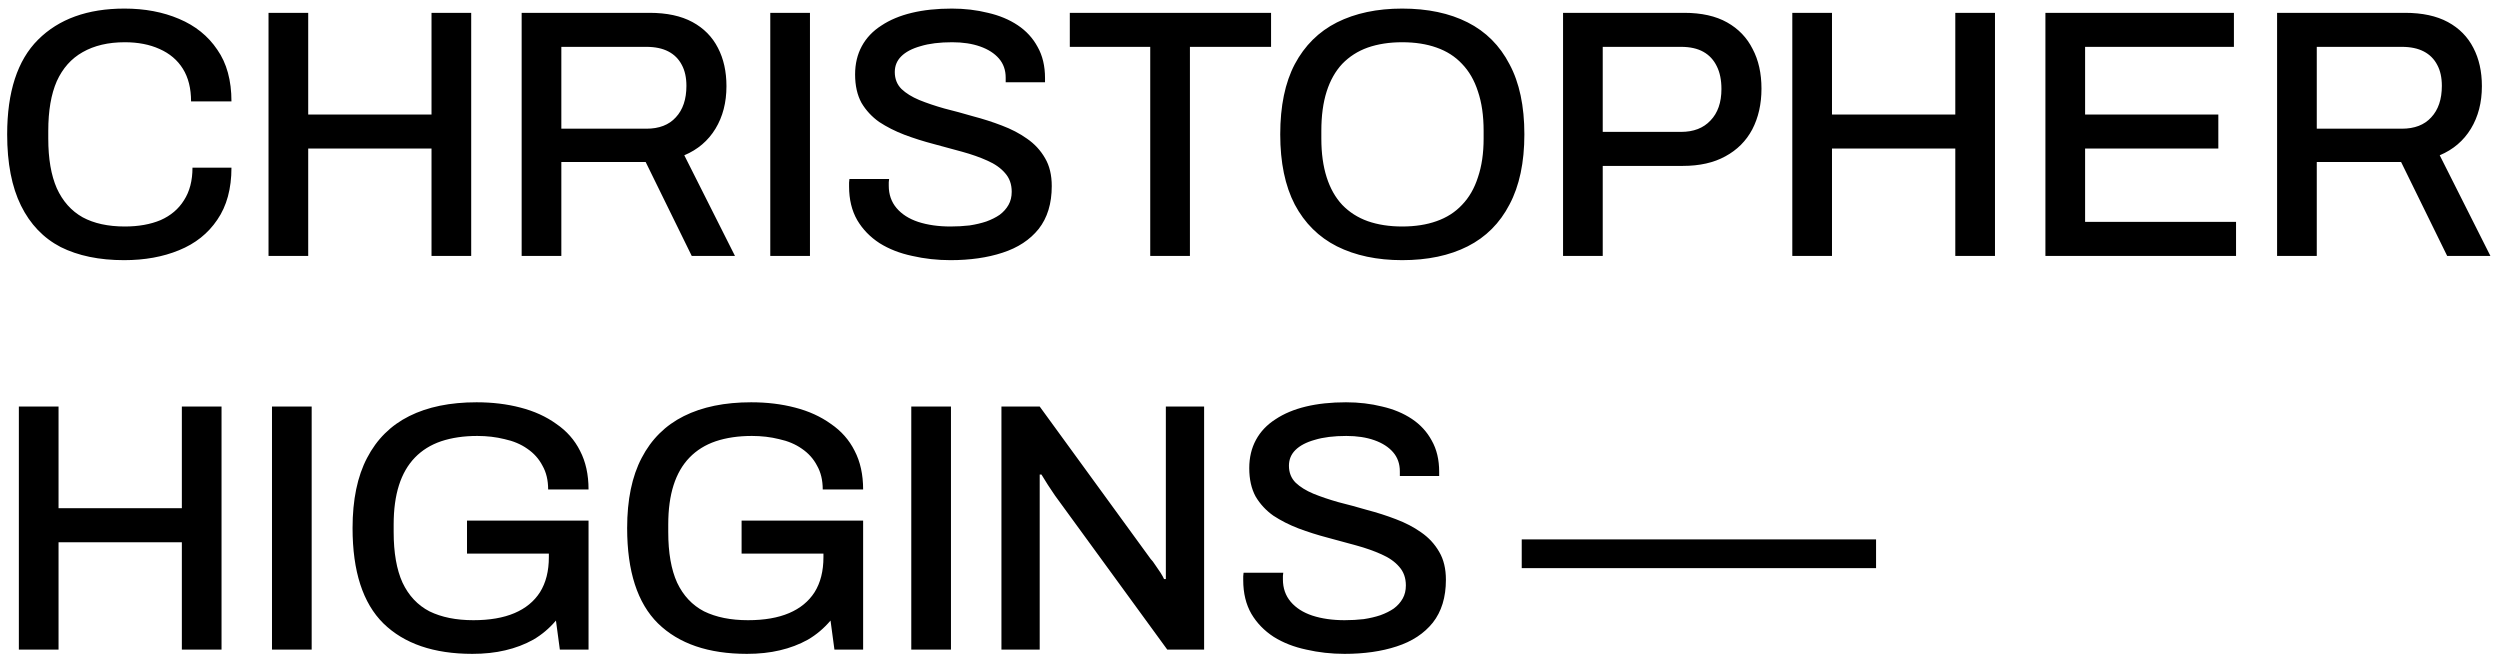 <svg width="127" height="34" viewBox="0 0 127 34" fill="none" xmlns="http://www.w3.org/2000/svg">
<path d="M6.304 13.216C5.044 13.216 3.97 12.994 3.082 12.55C2.206 12.094 1.534 11.392 1.066 10.444C0.598 9.496 0.364 8.29 0.364 6.826C0.364 4.666 0.886 3.064 1.93 2.02C2.986 0.964 4.45 0.436 6.322 0.436C7.354 0.436 8.278 0.61 9.094 0.958C9.922 1.306 10.57 1.828 11.038 2.524C11.518 3.208 11.758 4.084 11.758 5.152H9.706C9.706 4.492 9.568 3.94 9.292 3.496C9.016 3.052 8.62 2.716 8.104 2.488C7.6 2.26 7.012 2.146 6.34 2.146C5.5 2.146 4.786 2.314 4.198 2.65C3.622 2.974 3.184 3.466 2.884 4.126C2.596 4.786 2.452 5.626 2.452 6.646V7.042C2.452 8.062 2.596 8.902 2.884 9.562C3.184 10.222 3.622 10.714 4.198 11.038C4.774 11.35 5.488 11.506 6.34 11.506C7.036 11.506 7.642 11.398 8.158 11.182C8.674 10.954 9.07 10.618 9.346 10.174C9.634 9.73 9.778 9.178 9.778 8.518H11.758C11.758 9.586 11.518 10.468 11.038 11.164C10.57 11.86 9.922 12.376 9.094 12.712C8.278 13.048 7.348 13.216 6.304 13.216ZM13.641 13V0.652H15.657V5.818H21.921V0.652H23.937V13H21.921V7.546H15.657V13H13.641ZM26.5 13V0.652H32.998C33.874 0.652 34.6 0.808 35.176 1.12C35.752 1.432 36.184 1.87 36.472 2.434C36.76 2.986 36.904 3.634 36.904 4.378C36.904 5.206 36.718 5.926 36.346 6.538C35.974 7.15 35.446 7.6 34.762 7.888L37.336 13H35.14L32.8 8.23H28.516V13H26.5ZM28.516 6.538H32.836C33.484 6.538 33.982 6.346 34.33 5.962C34.69 5.578 34.87 5.044 34.87 4.36C34.87 3.94 34.792 3.586 34.636 3.298C34.48 2.998 34.252 2.77 33.952 2.614C33.652 2.458 33.28 2.38 32.836 2.38H28.516V6.538ZM39.13 13V0.652H41.146V13H39.13ZM48.281 13.216C47.609 13.216 46.961 13.144 46.337 13C45.713 12.868 45.161 12.652 44.681 12.352C44.201 12.04 43.823 11.65 43.547 11.182C43.271 10.702 43.133 10.132 43.133 9.472C43.133 9.4 43.133 9.334 43.133 9.274C43.145 9.202 43.151 9.142 43.151 9.094H45.167C45.167 9.13 45.161 9.184 45.149 9.256C45.149 9.328 45.149 9.388 45.149 9.436C45.149 9.88 45.281 10.258 45.545 10.57C45.809 10.882 46.175 11.116 46.643 11.272C47.123 11.428 47.669 11.506 48.281 11.506C48.617 11.506 48.941 11.488 49.253 11.452C49.565 11.404 49.847 11.338 50.099 11.254C50.363 11.158 50.591 11.044 50.783 10.912C50.975 10.768 51.125 10.6 51.233 10.408C51.341 10.216 51.395 9.994 51.395 9.742C51.395 9.358 51.281 9.04 51.053 8.788C50.837 8.536 50.537 8.326 50.153 8.158C49.781 7.99 49.355 7.84 48.875 7.708C48.407 7.576 47.921 7.444 47.417 7.312C46.913 7.18 46.421 7.024 45.941 6.844C45.473 6.664 45.047 6.448 44.663 6.196C44.291 5.932 43.991 5.608 43.763 5.224C43.547 4.828 43.439 4.348 43.439 3.784C43.439 3.244 43.553 2.764 43.781 2.344C44.009 1.924 44.339 1.576 44.771 1.3C45.203 1.012 45.719 0.796 46.319 0.652C46.919 0.508 47.597 0.436 48.353 0.436C49.001 0.436 49.613 0.508 50.189 0.652C50.765 0.784 51.269 0.994 51.701 1.282C52.133 1.57 52.469 1.936 52.709 2.38C52.961 2.824 53.087 3.352 53.087 3.964V4.18H51.089V3.946C51.089 3.562 50.975 3.238 50.747 2.974C50.519 2.71 50.201 2.506 49.793 2.362C49.385 2.218 48.911 2.146 48.371 2.146C47.735 2.146 47.201 2.212 46.769 2.344C46.337 2.464 46.007 2.638 45.779 2.866C45.563 3.082 45.455 3.346 45.455 3.658C45.455 4.006 45.569 4.294 45.797 4.522C46.025 4.738 46.325 4.924 46.697 5.08C47.081 5.236 47.507 5.38 47.975 5.512C48.455 5.632 48.941 5.764 49.433 5.908C49.937 6.04 50.423 6.196 50.891 6.376C51.371 6.556 51.797 6.778 52.169 7.042C52.553 7.306 52.859 7.636 53.087 8.032C53.315 8.416 53.429 8.89 53.429 9.454C53.429 10.342 53.207 11.068 52.763 11.632C52.319 12.184 51.707 12.586 50.927 12.838C50.159 13.09 49.277 13.216 48.281 13.216ZM58.432 13V2.38H54.346V0.652H64.57V2.38H60.448V13H58.432ZM71.228 13.216C69.956 13.216 68.852 12.982 67.916 12.514C66.992 12.046 66.278 11.338 65.774 10.39C65.282 9.442 65.036 8.254 65.036 6.826C65.036 5.386 65.282 4.198 65.774 3.262C66.278 2.314 66.992 1.606 67.916 1.138C68.852 0.67 69.956 0.436 71.228 0.436C72.524 0.436 73.634 0.67 74.558 1.138C75.482 1.606 76.19 2.314 76.682 3.262C77.186 4.198 77.438 5.386 77.438 6.826C77.438 8.254 77.186 9.442 76.682 10.39C76.19 11.338 75.482 12.046 74.558 12.514C73.634 12.982 72.524 13.216 71.228 13.216ZM71.228 11.506C71.888 11.506 72.47 11.416 72.974 11.236C73.49 11.056 73.922 10.78 74.27 10.408C74.63 10.036 74.9 9.568 75.08 9.004C75.272 8.44 75.368 7.786 75.368 7.042V6.646C75.368 5.878 75.272 5.212 75.08 4.648C74.9 4.084 74.63 3.616 74.27 3.244C73.922 2.872 73.49 2.596 72.974 2.416C72.47 2.236 71.888 2.146 71.228 2.146C70.58 2.146 69.998 2.236 69.482 2.416C68.978 2.596 68.546 2.872 68.186 3.244C67.838 3.616 67.574 4.084 67.394 4.648C67.214 5.212 67.124 5.878 67.124 6.646V7.042C67.124 7.786 67.214 8.44 67.394 9.004C67.574 9.568 67.838 10.036 68.186 10.408C68.546 10.78 68.978 11.056 69.482 11.236C69.998 11.416 70.58 11.506 71.228 11.506ZM79.403 13V0.652H85.559C86.435 0.652 87.161 0.814 87.737 1.138C88.313 1.462 88.745 1.912 89.033 2.488C89.333 3.052 89.483 3.724 89.483 4.504C89.483 5.284 89.327 5.974 89.015 6.574C88.703 7.162 88.247 7.618 87.647 7.942C87.059 8.266 86.339 8.428 85.487 8.428H81.419V13H79.403ZM81.419 6.7H85.397C86.033 6.7 86.531 6.508 86.891 6.124C87.263 5.74 87.449 5.206 87.449 4.522C87.449 4.066 87.371 3.682 87.215 3.37C87.059 3.046 86.831 2.8 86.531 2.632C86.231 2.464 85.853 2.38 85.397 2.38H81.419V6.7ZM91.049 13V0.652H93.065V5.818H99.329V0.652H101.345V13H99.329V7.546H93.065V13H91.049ZM103.907 13V0.652H113.483V2.38H105.923V5.818H112.691V7.546H105.923V11.272H113.591V13H103.907ZM115.676 13V0.652H122.174C123.05 0.652 123.776 0.808 124.352 1.12C124.928 1.432 125.36 1.87 125.648 2.434C125.936 2.986 126.08 3.634 126.08 4.378C126.08 5.206 125.894 5.926 125.522 6.538C125.15 7.15 124.622 7.6 123.938 7.888L126.512 13H124.316L121.976 8.23H117.692V13H115.676ZM117.692 6.538H122.012C122.66 6.538 123.158 6.346 123.506 5.962C123.866 5.578 124.046 5.044 124.046 4.36C124.046 3.94 123.968 3.586 123.812 3.298C123.656 2.998 123.428 2.77 123.128 2.614C122.828 2.458 122.456 2.38 122.012 2.38H117.692V6.538ZM0.958 33V20.652H2.974V25.818H9.238V20.652H11.254V33H9.238V27.546H2.974V33H0.958ZM13.817 33V20.652H15.833V33H13.817ZM23.994 33.216C22.038 33.216 20.532 32.7 19.476 31.668C18.432 30.636 17.91 29.022 17.91 26.826C17.91 25.386 18.156 24.198 18.648 23.262C19.14 22.314 19.854 21.606 20.79 21.138C21.726 20.67 22.866 20.436 24.21 20.436C25.014 20.436 25.758 20.526 26.442 20.706C27.138 20.886 27.744 21.162 28.26 21.534C28.788 21.894 29.19 22.35 29.466 22.902C29.754 23.454 29.898 24.108 29.898 24.864H27.846C27.846 24.396 27.75 23.994 27.558 23.658C27.378 23.31 27.12 23.022 26.784 22.794C26.46 22.566 26.076 22.404 25.632 22.308C25.2 22.2 24.738 22.146 24.246 22.146C23.562 22.146 22.95 22.236 22.41 22.416C21.882 22.596 21.438 22.872 21.078 23.244C20.718 23.616 20.448 24.084 20.268 24.648C20.088 25.212 19.998 25.878 19.998 26.646V27.024C19.998 28.08 20.148 28.938 20.448 29.598C20.76 30.258 21.216 30.744 21.816 31.056C22.428 31.356 23.172 31.506 24.048 31.506C24.876 31.506 25.572 31.386 26.136 31.146C26.7 30.906 27.132 30.552 27.432 30.084C27.732 29.604 27.882 29.01 27.882 28.302V28.122H23.724V26.448H29.898V33H28.44L28.242 31.524C27.906 31.92 27.522 32.244 27.09 32.496C26.658 32.736 26.184 32.916 25.668 33.036C25.164 33.156 24.606 33.216 23.994 33.216ZM37.943 33.216C35.987 33.216 34.481 32.7 33.425 31.668C32.381 30.636 31.859 29.022 31.859 26.826C31.859 25.386 32.105 24.198 32.597 23.262C33.089 22.314 33.803 21.606 34.739 21.138C35.675 20.67 36.815 20.436 38.159 20.436C38.963 20.436 39.707 20.526 40.391 20.706C41.087 20.886 41.693 21.162 42.209 21.534C42.737 21.894 43.139 22.35 43.415 22.902C43.703 23.454 43.847 24.108 43.847 24.864H41.795C41.795 24.396 41.699 23.994 41.507 23.658C41.327 23.31 41.069 23.022 40.733 22.794C40.409 22.566 40.025 22.404 39.581 22.308C39.149 22.2 38.687 22.146 38.195 22.146C37.511 22.146 36.899 22.236 36.359 22.416C35.831 22.596 35.387 22.872 35.027 23.244C34.667 23.616 34.397 24.084 34.217 24.648C34.037 25.212 33.947 25.878 33.947 26.646V27.024C33.947 28.08 34.097 28.938 34.397 29.598C34.709 30.258 35.165 30.744 35.765 31.056C36.377 31.356 37.121 31.506 37.997 31.506C38.825 31.506 39.521 31.386 40.085 31.146C40.649 30.906 41.081 30.552 41.381 30.084C41.681 29.604 41.831 29.01 41.831 28.302V28.122H37.673V26.448H43.847V33H42.389L42.191 31.524C41.855 31.92 41.471 32.244 41.039 32.496C40.607 32.736 40.133 32.916 39.617 33.036C39.113 33.156 38.555 33.216 37.943 33.216ZM46.293 33V20.652H48.309V33H46.293ZM50.873 33V20.652H52.817L58.451 28.392C58.523 28.464 58.601 28.566 58.685 28.698C58.781 28.83 58.871 28.962 58.955 29.094C59.039 29.226 59.099 29.334 59.135 29.418H59.225C59.225 29.238 59.225 29.064 59.225 28.896C59.225 28.728 59.225 28.56 59.225 28.392V20.652H61.169V33H59.297L53.591 25.17C53.495 25.026 53.375 24.846 53.231 24.63C53.087 24.402 52.979 24.228 52.907 24.108H52.817C52.817 24.276 52.817 24.45 52.817 24.63C52.817 24.798 52.817 24.978 52.817 25.17V33H50.873ZM68.304 33.216C67.632 33.216 66.984 33.144 66.36 33C65.736 32.868 65.184 32.652 64.704 32.352C64.224 32.04 63.846 31.65 63.57 31.182C63.294 30.702 63.156 30.132 63.156 29.472C63.156 29.4 63.156 29.334 63.156 29.274C63.168 29.202 63.174 29.142 63.174 29.094H65.19C65.19 29.13 65.184 29.184 65.172 29.256C65.172 29.328 65.172 29.388 65.172 29.436C65.172 29.88 65.304 30.258 65.568 30.57C65.832 30.882 66.198 31.116 66.666 31.272C67.146 31.428 67.692 31.506 68.304 31.506C68.64 31.506 68.964 31.488 69.276 31.452C69.588 31.404 69.87 31.338 70.122 31.254C70.386 31.158 70.614 31.044 70.806 30.912C70.998 30.768 71.148 30.6 71.256 30.408C71.364 30.216 71.418 29.994 71.418 29.742C71.418 29.358 71.304 29.04 71.076 28.788C70.86 28.536 70.56 28.326 70.176 28.158C69.804 27.99 69.378 27.84 68.898 27.708C68.43 27.576 67.944 27.444 67.44 27.312C66.936 27.18 66.444 27.024 65.964 26.844C65.496 26.664 65.07 26.448 64.686 26.196C64.314 25.932 64.014 25.608 63.786 25.224C63.57 24.828 63.462 24.348 63.462 23.784C63.462 23.244 63.576 22.764 63.804 22.344C64.032 21.924 64.362 21.576 64.794 21.3C65.226 21.012 65.742 20.796 66.342 20.652C66.942 20.508 67.62 20.436 68.376 20.436C69.024 20.436 69.636 20.508 70.212 20.652C70.788 20.784 71.292 20.994 71.724 21.282C72.156 21.57 72.492 21.936 72.732 22.38C72.984 22.824 73.11 23.352 73.11 23.964V24.18H71.112V23.946C71.112 23.562 70.998 23.238 70.77 22.974C70.542 22.71 70.224 22.506 69.816 22.362C69.408 22.218 68.934 22.146 68.394 22.146C67.758 22.146 67.224 22.212 66.792 22.344C66.36 22.464 66.03 22.638 65.802 22.866C65.586 23.082 65.478 23.346 65.478 23.658C65.478 24.006 65.592 24.294 65.82 24.522C66.048 24.738 66.348 24.924 66.72 25.08C67.104 25.236 67.53 25.38 67.998 25.512C68.478 25.632 68.964 25.764 69.456 25.908C69.96 26.04 70.446 26.196 70.914 26.376C71.394 26.556 71.82 26.778 72.192 27.042C72.576 27.306 72.882 27.636 73.11 28.032C73.338 28.416 73.452 28.89 73.452 29.454C73.452 30.342 73.23 31.068 72.786 31.632C72.342 32.184 71.73 32.586 70.95 32.838C70.182 33.09 69.3 33.216 68.304 33.216ZM77.304 28.86V27.402H95.304V28.86H77.304Z" fill="black"/>
</svg>

